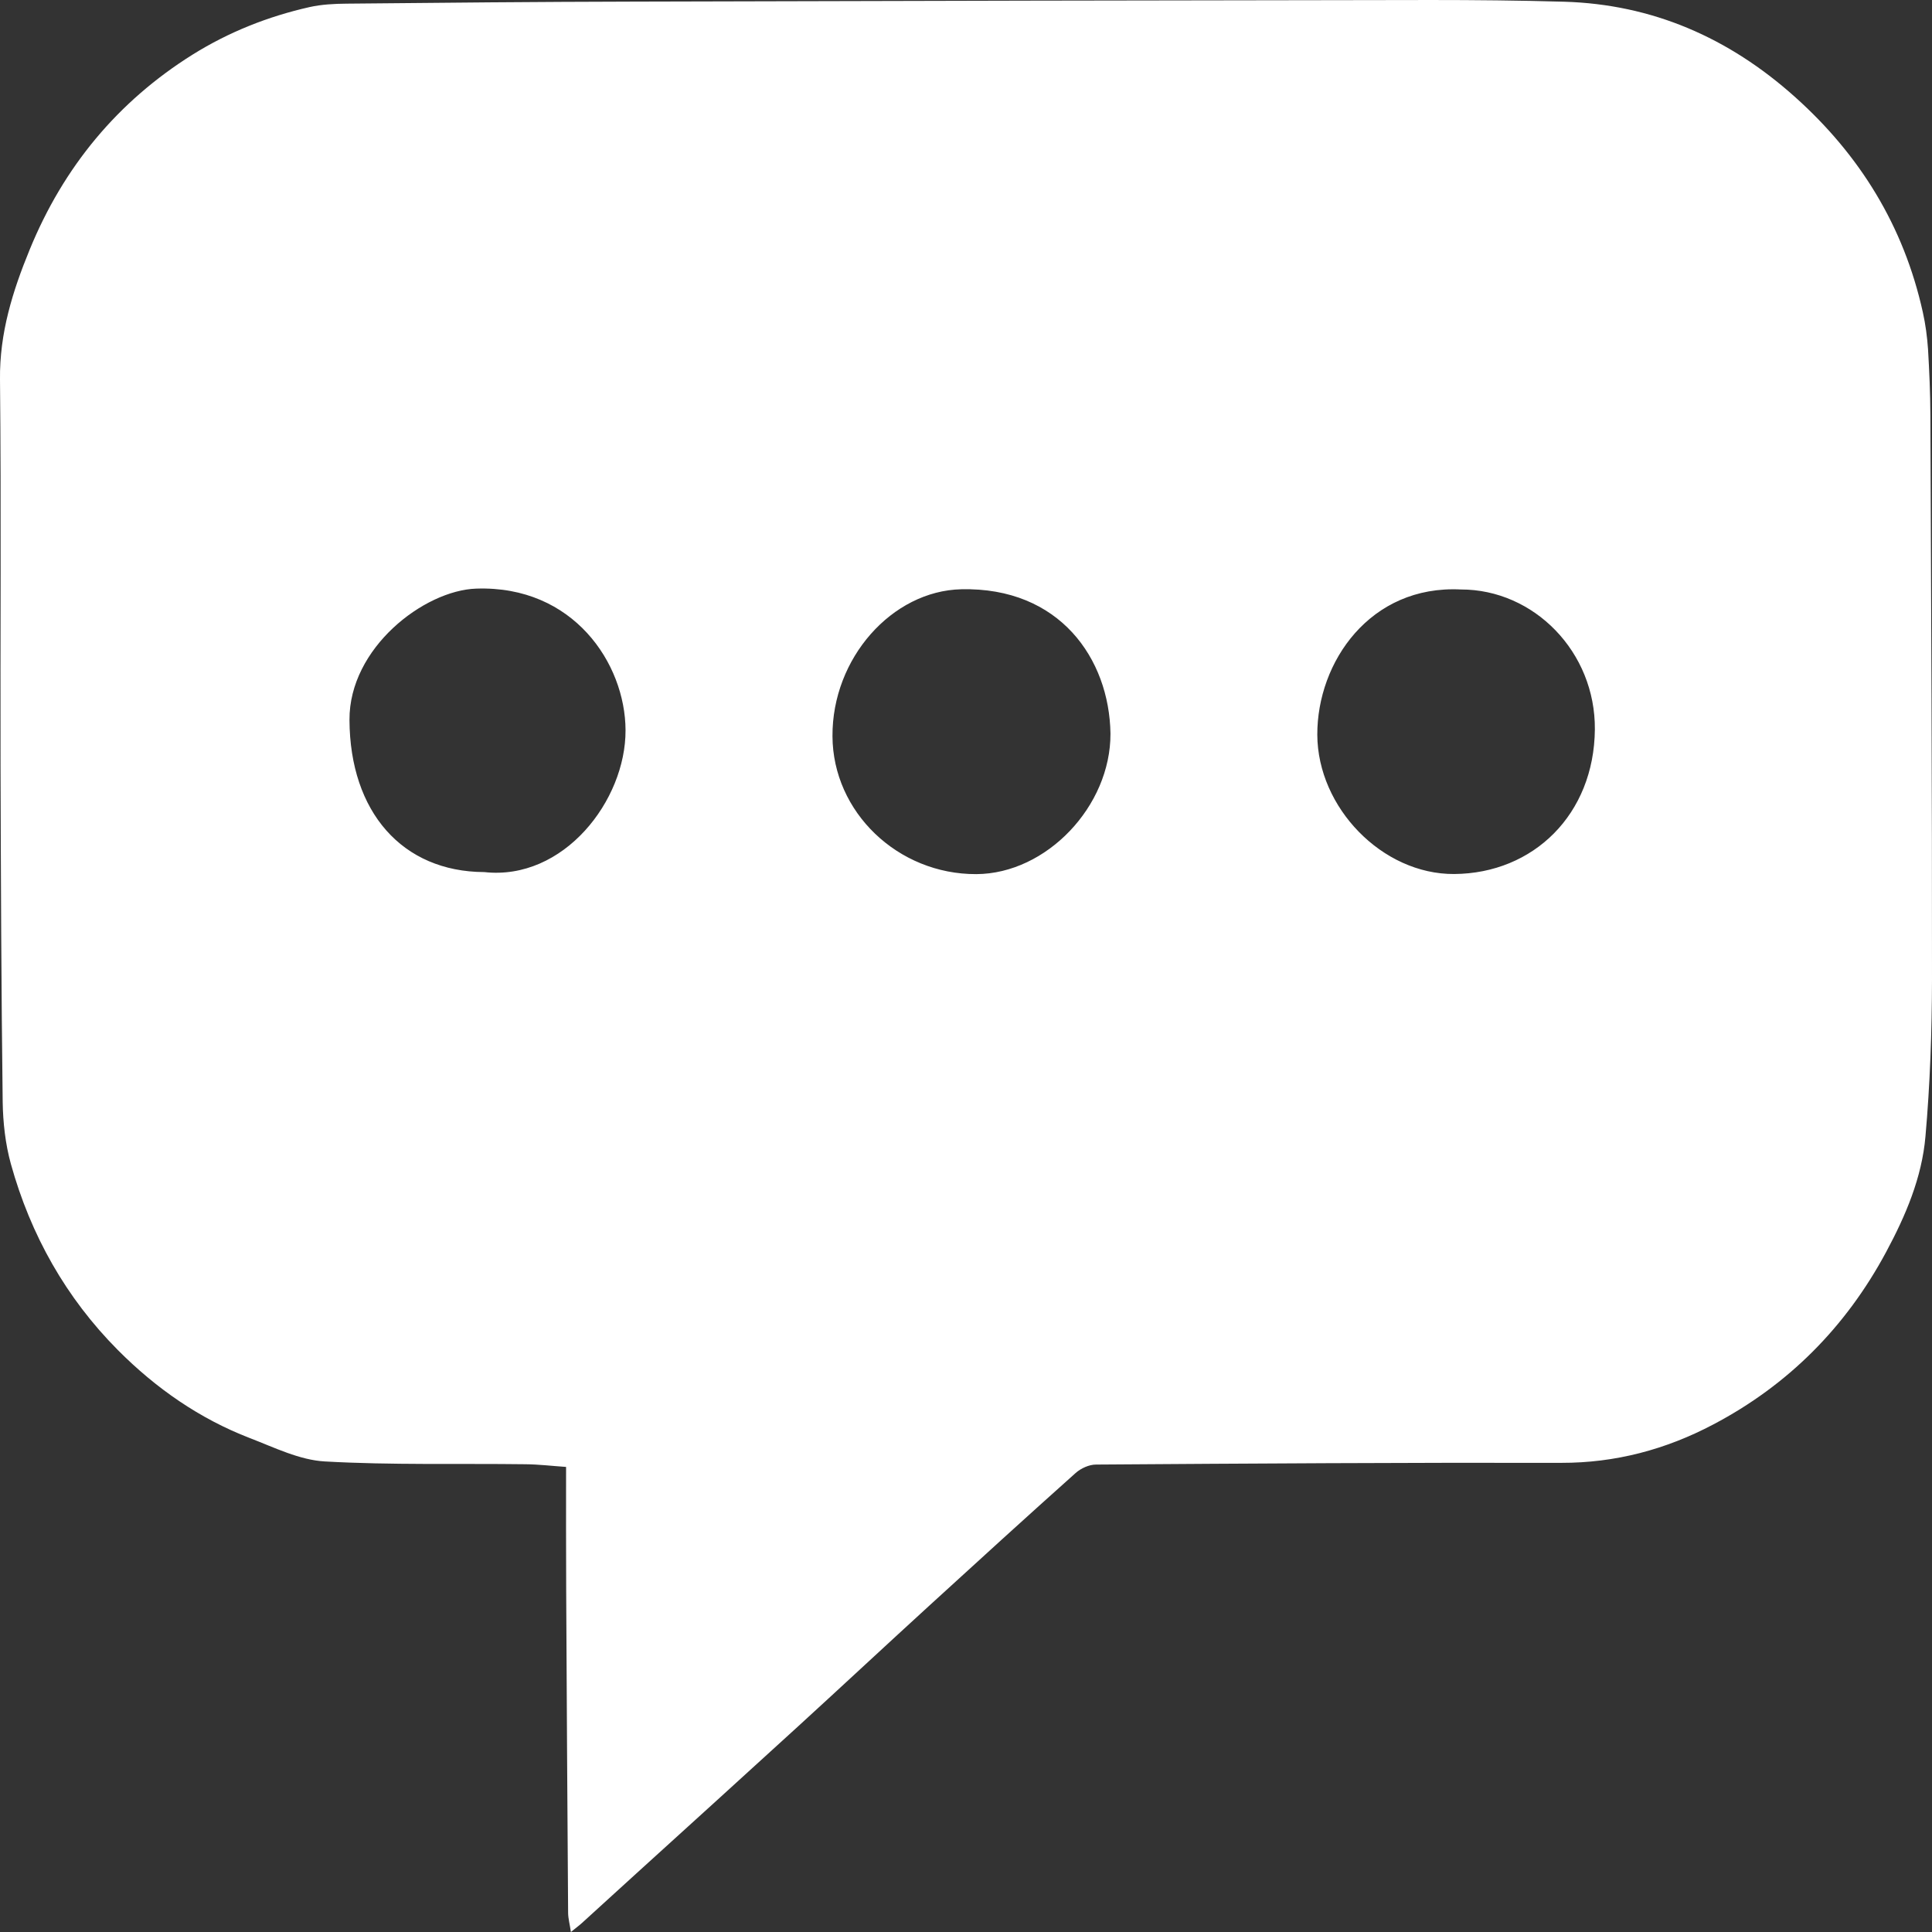 <svg xmlns="http://www.w3.org/2000/svg" width="18" height="18" viewBox="0 0 18 18" fill="none">
  <rect x="0" y="0" width="18" height="18" fill="#333333" stroke="none"/>
  <g clip-path="url(#clip0_279_17971)">
    <path d="M5.319 18C5.308 17.926 5.294 17.875 5.293 17.824C5.286 16.821 5.28 15.818 5.275 14.815C5.273 14.436 5.274 14.057 5.274 13.667C5.142 13.658 5.019 13.643 4.895 13.642C4.272 13.634 3.649 13.651 3.027 13.616C2.791 13.603 2.556 13.486 2.327 13.398C1.86 13.218 1.453 12.935 1.098 12.578C0.616 12.093 0.286 11.509 0.101 10.843C0.05 10.658 0.028 10.459 0.025 10.266C0.012 9.222 0.008 8.179 0.005 7.136C0.002 5.936 0.012 4.735 -0 3.536C-0.005 3.103 0.118 2.712 0.276 2.327C0.592 1.554 1.098 0.945 1.794 0.509C2.132 0.298 2.498 0.153 2.884 0.066C2.996 0.041 3.115 0.035 3.23 0.034C4.121 0.025 5.012 0.017 5.903 0.015C8.378 0.008 10.853 0.003 13.328 4.40684e-05C13.742 -0 14.158 0.004 14.572 0.016C15.393 0.04 16.105 0.35 16.722 0.902C17.326 1.442 17.737 2.104 17.915 2.911C17.94 3.023 17.955 3.139 17.963 3.253C17.975 3.457 17.984 3.661 17.985 3.866C17.992 5.618 18.001 7.371 18 9.124C17.999 9.612 17.982 10.102 17.939 10.588C17.906 10.972 17.754 11.327 17.573 11.664C17.196 12.367 16.657 12.906 15.963 13.271C15.52 13.505 15.05 13.63 14.546 13.629C13.101 13.626 11.656 13.635 10.211 13.645C10.147 13.645 10.07 13.68 10.021 13.724C9.562 14.134 9.107 14.549 8.653 14.964C8.246 15.336 7.844 15.711 7.438 16.082C6.935 16.542 6.43 16.999 5.926 17.457C5.758 17.61 5.59 17.763 5.422 17.916C5.397 17.939 5.369 17.959 5.319 18L5.319 18ZM13.61 5.492C12.767 5.45 12.271 6.166 12.273 6.846C12.276 7.525 12.879 8.147 13.548 8.143C14.287 8.138 14.852 7.587 14.859 6.796C14.865 6.074 14.292 5.491 13.61 5.492ZM10.346 6.834C10.335 6.136 9.871 5.469 8.956 5.49C8.311 5.505 7.752 6.132 7.756 6.859C7.759 7.566 8.365 8.147 9.096 8.144C9.749 8.141 10.349 7.512 10.346 6.834L10.346 6.834ZM4.512 8.125C5.251 8.207 5.831 7.458 5.828 6.803C5.826 6.181 5.341 5.453 4.437 5.484C3.952 5.5 3.252 6.036 3.256 6.708C3.26 7.564 3.747 8.122 4.512 8.125Z" fill="white"/>
  </g>
  <defs>
    <clipPath id="clip0_279_17971">
      <rect width="18" height="18" fill="white"/>
    </clipPath>
  </defs>
</svg>